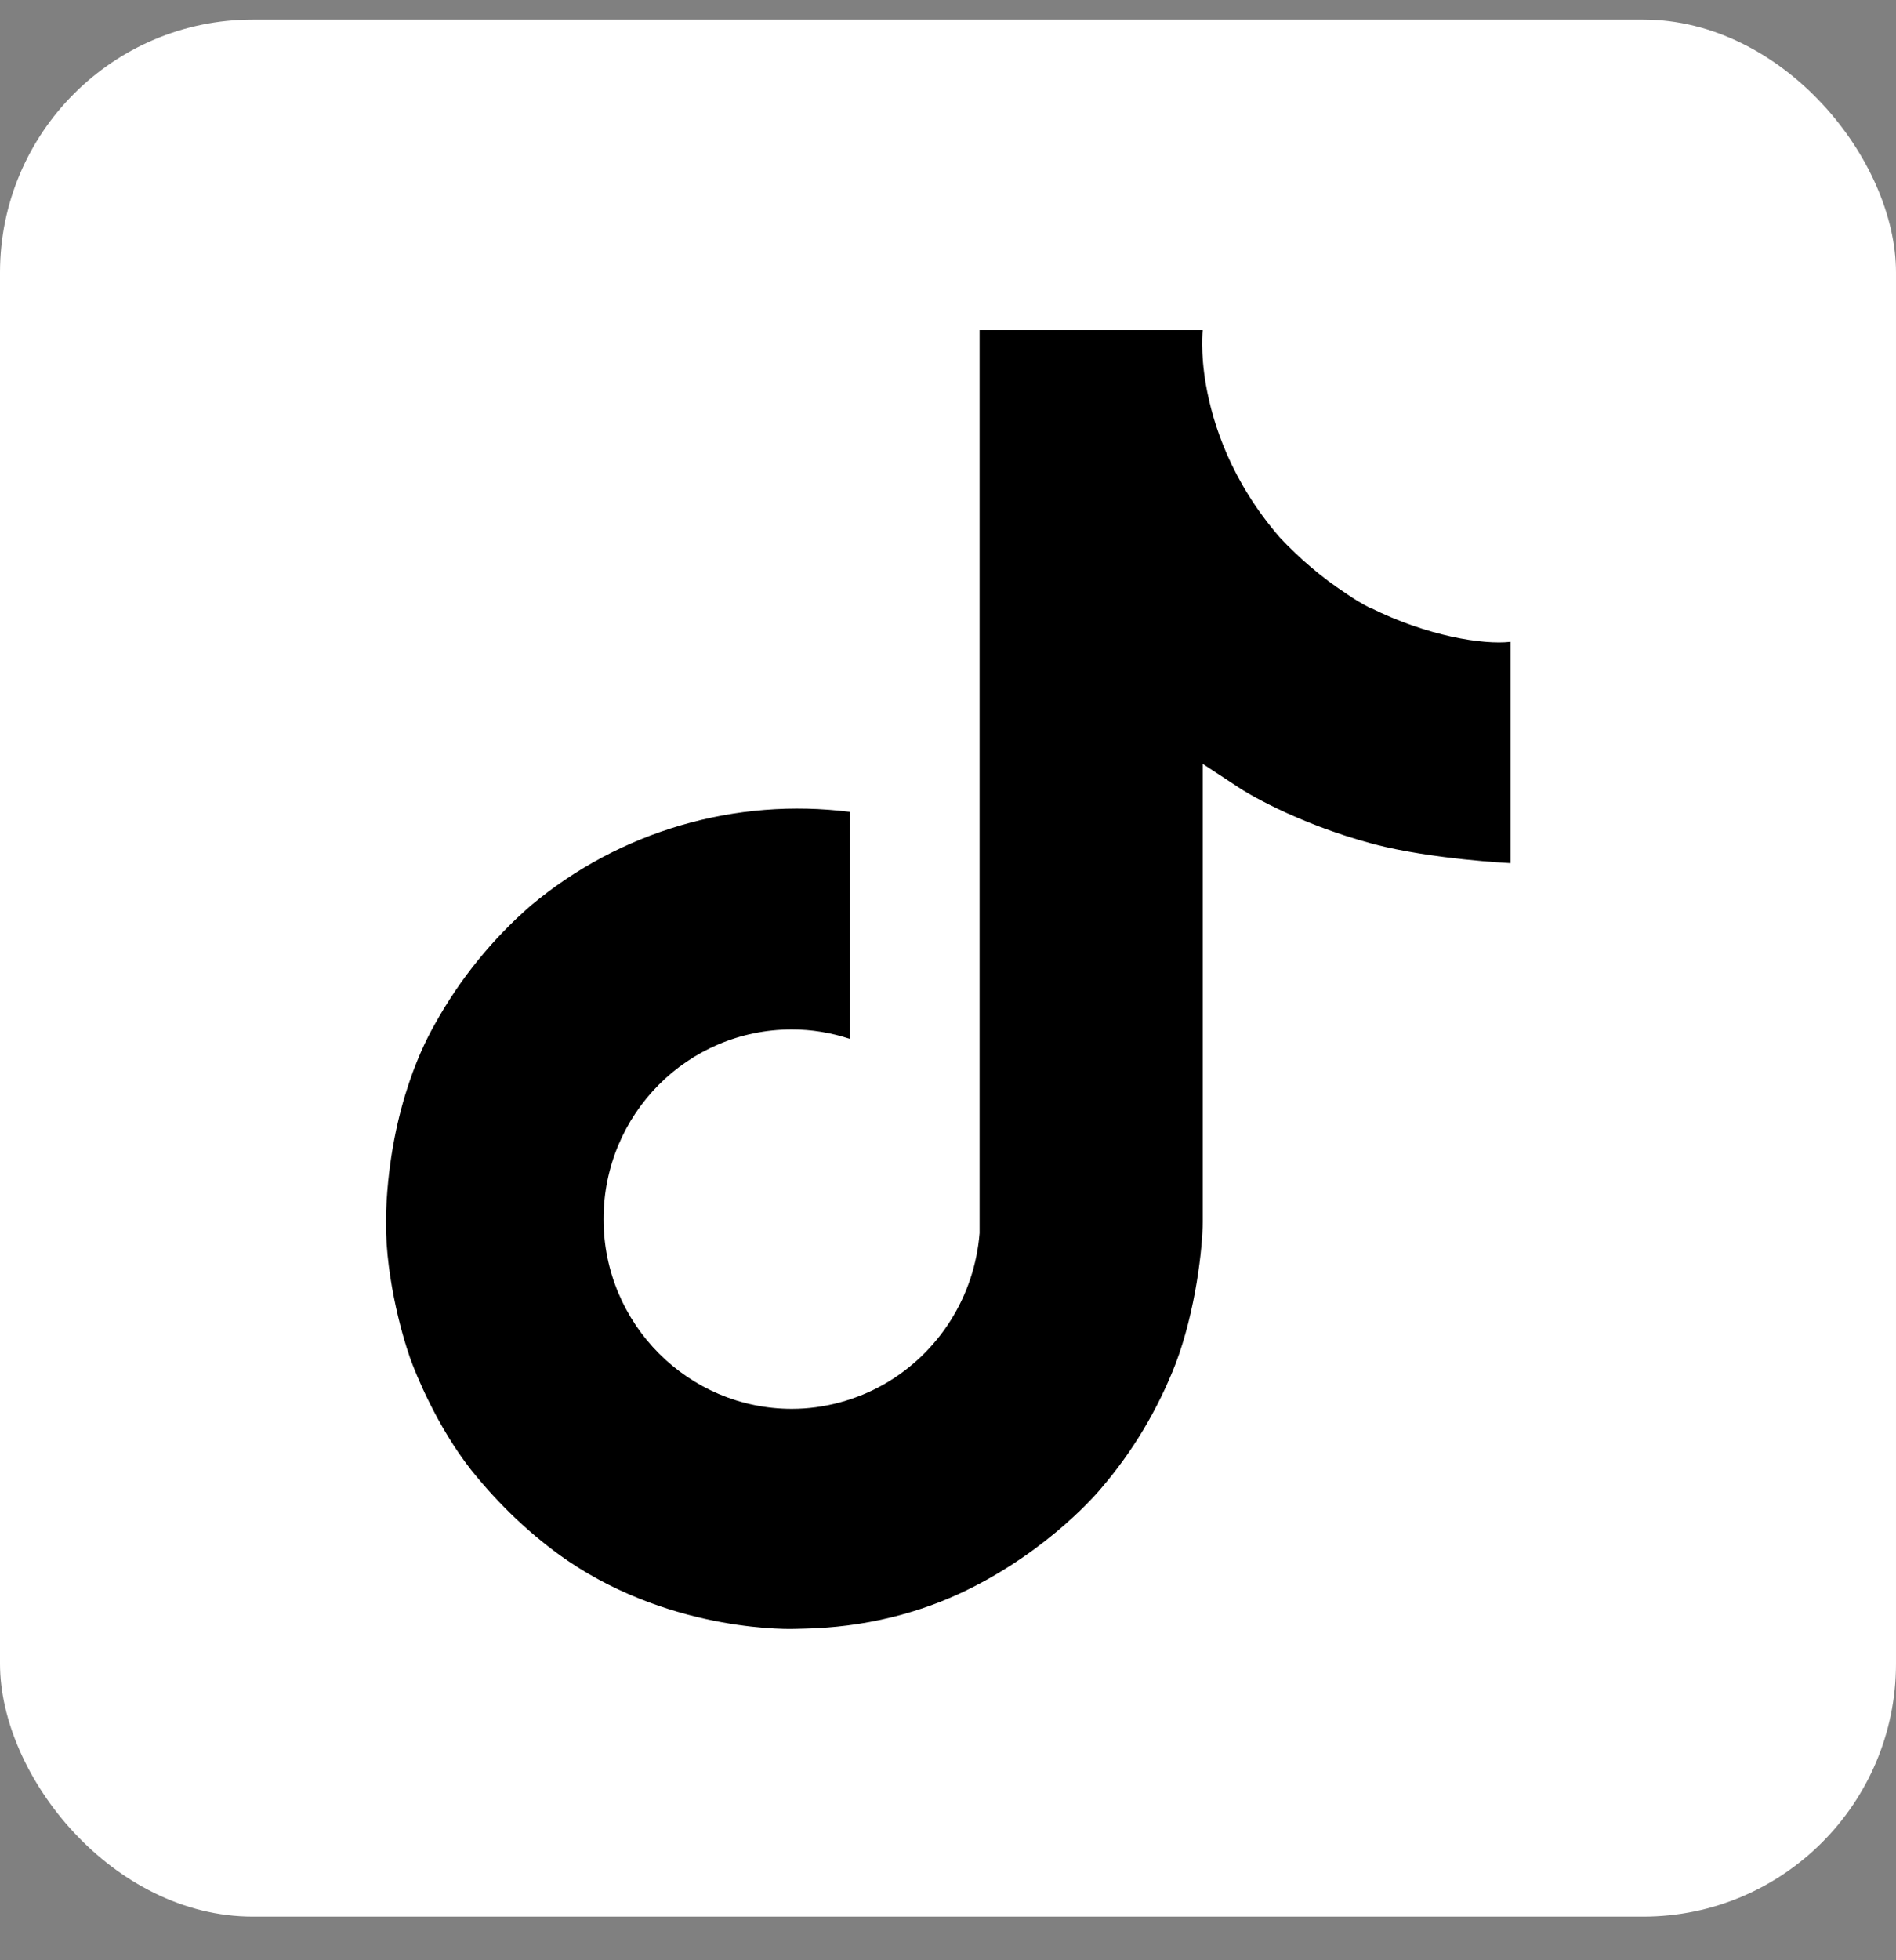 <?xml version="1.0" encoding="utf-8"?>
<svg xmlns="http://www.w3.org/2000/svg" id="Layer_1" version="1.1" viewBox="0 0 30 31">
  
  <rect x="0" y="0" width="30" height="31" fill="#808080" stroke="none"/>
  
  <defs>
    <style>
      .st0 {
        fill: #fff;
      }

      .st1 {
        display: none;
        fill-rule: evenodd;
      }
    </style>
  </defs>
  <rect class="st0" height="30" rx="4" ry="4" width="30" y=".31"/>
  <path class="st1" d="M10.48,25.5c1.15-1.01,1.94-2.45,2.33-3.92.16-.59.79-2.95.79-2.95.41.78,1.63,1.43,2.91,1.43,3.83,0,6.59-3.45,6.59-7.74s-3.43-7.19-7.82-7.19c-5.48,0-8.38,3.6-8.38,7.53,0,1.82.99,4.1,2.58,4.82.24.12.37.06.42-.17.04-.17.26-1.02.36-1.41.03-.13.02-.23-.08-.36-.52-.62-.95-1.77-.95-2.84,0-2.75,2.12-5.4,5.73-5.4,3.12,0,5.3,2.08,5.3,5.07,0,3.37-1.73,5.7-3.99,5.7-1.24,0-2.18-1.01-1.88-2.25.36-1.48,1.05-3.08,1.05-4.14,0-.96-.52-1.75-1.61-1.75-1.28,0-2.29,1.29-2.29,3.03,0,1.1.38,1.84.38,1.84,0,0-1.26,5.21-1.49,6.19-.26,1.08-.16,2.58-.05,3.57l.11.97v-.02Z"/>
  <path d="M21.69,9.62c-.14-.07-.27-.15-.4-.24-.38-.25-.73-.55-1.04-.88-.77-.89-1.06-1.79-1.17-2.42h0c-.09-.52-.05-.86-.05-.86h-3.53v13.64c0,.18,0,.36,0,.54,0,.02,0,.04,0,.07,0,0,0,.02,0,.03h0c-.08,1-.64,1.89-1.51,2.39-.44.25-.95.39-1.46.39-1.64,0-2.98-1.34-2.98-3s1.33-3,2.98-3c.31,0,.62.05.92.15v-3.59c-1.81-.23-3.64.3-5.05,1.48-.61.53-1.12,1.16-1.51,1.86-.15.26-.71,1.29-.78,2.96-.04.95.24,1.94.38,2.34h0c.09.25.42,1.07.96,1.76.44.55.95,1.04,1.53,1.44h0s0,0,0,0c1.71,1.16,3.6,1.08,3.6,1.08.33-.01,1.43,0,2.67-.59,1.38-.66,2.17-1.63,2.17-1.63.5-.58.9-1.25,1.18-1.97.32-.84.43-1.85.43-2.25v-7.24s.61.4.61.4c0,0,.82.53,2.1.87.92.24,2.16.3,2.16.3v-3.5c-.43.05-1.32-.09-2.22-.54Z"/>
</svg>